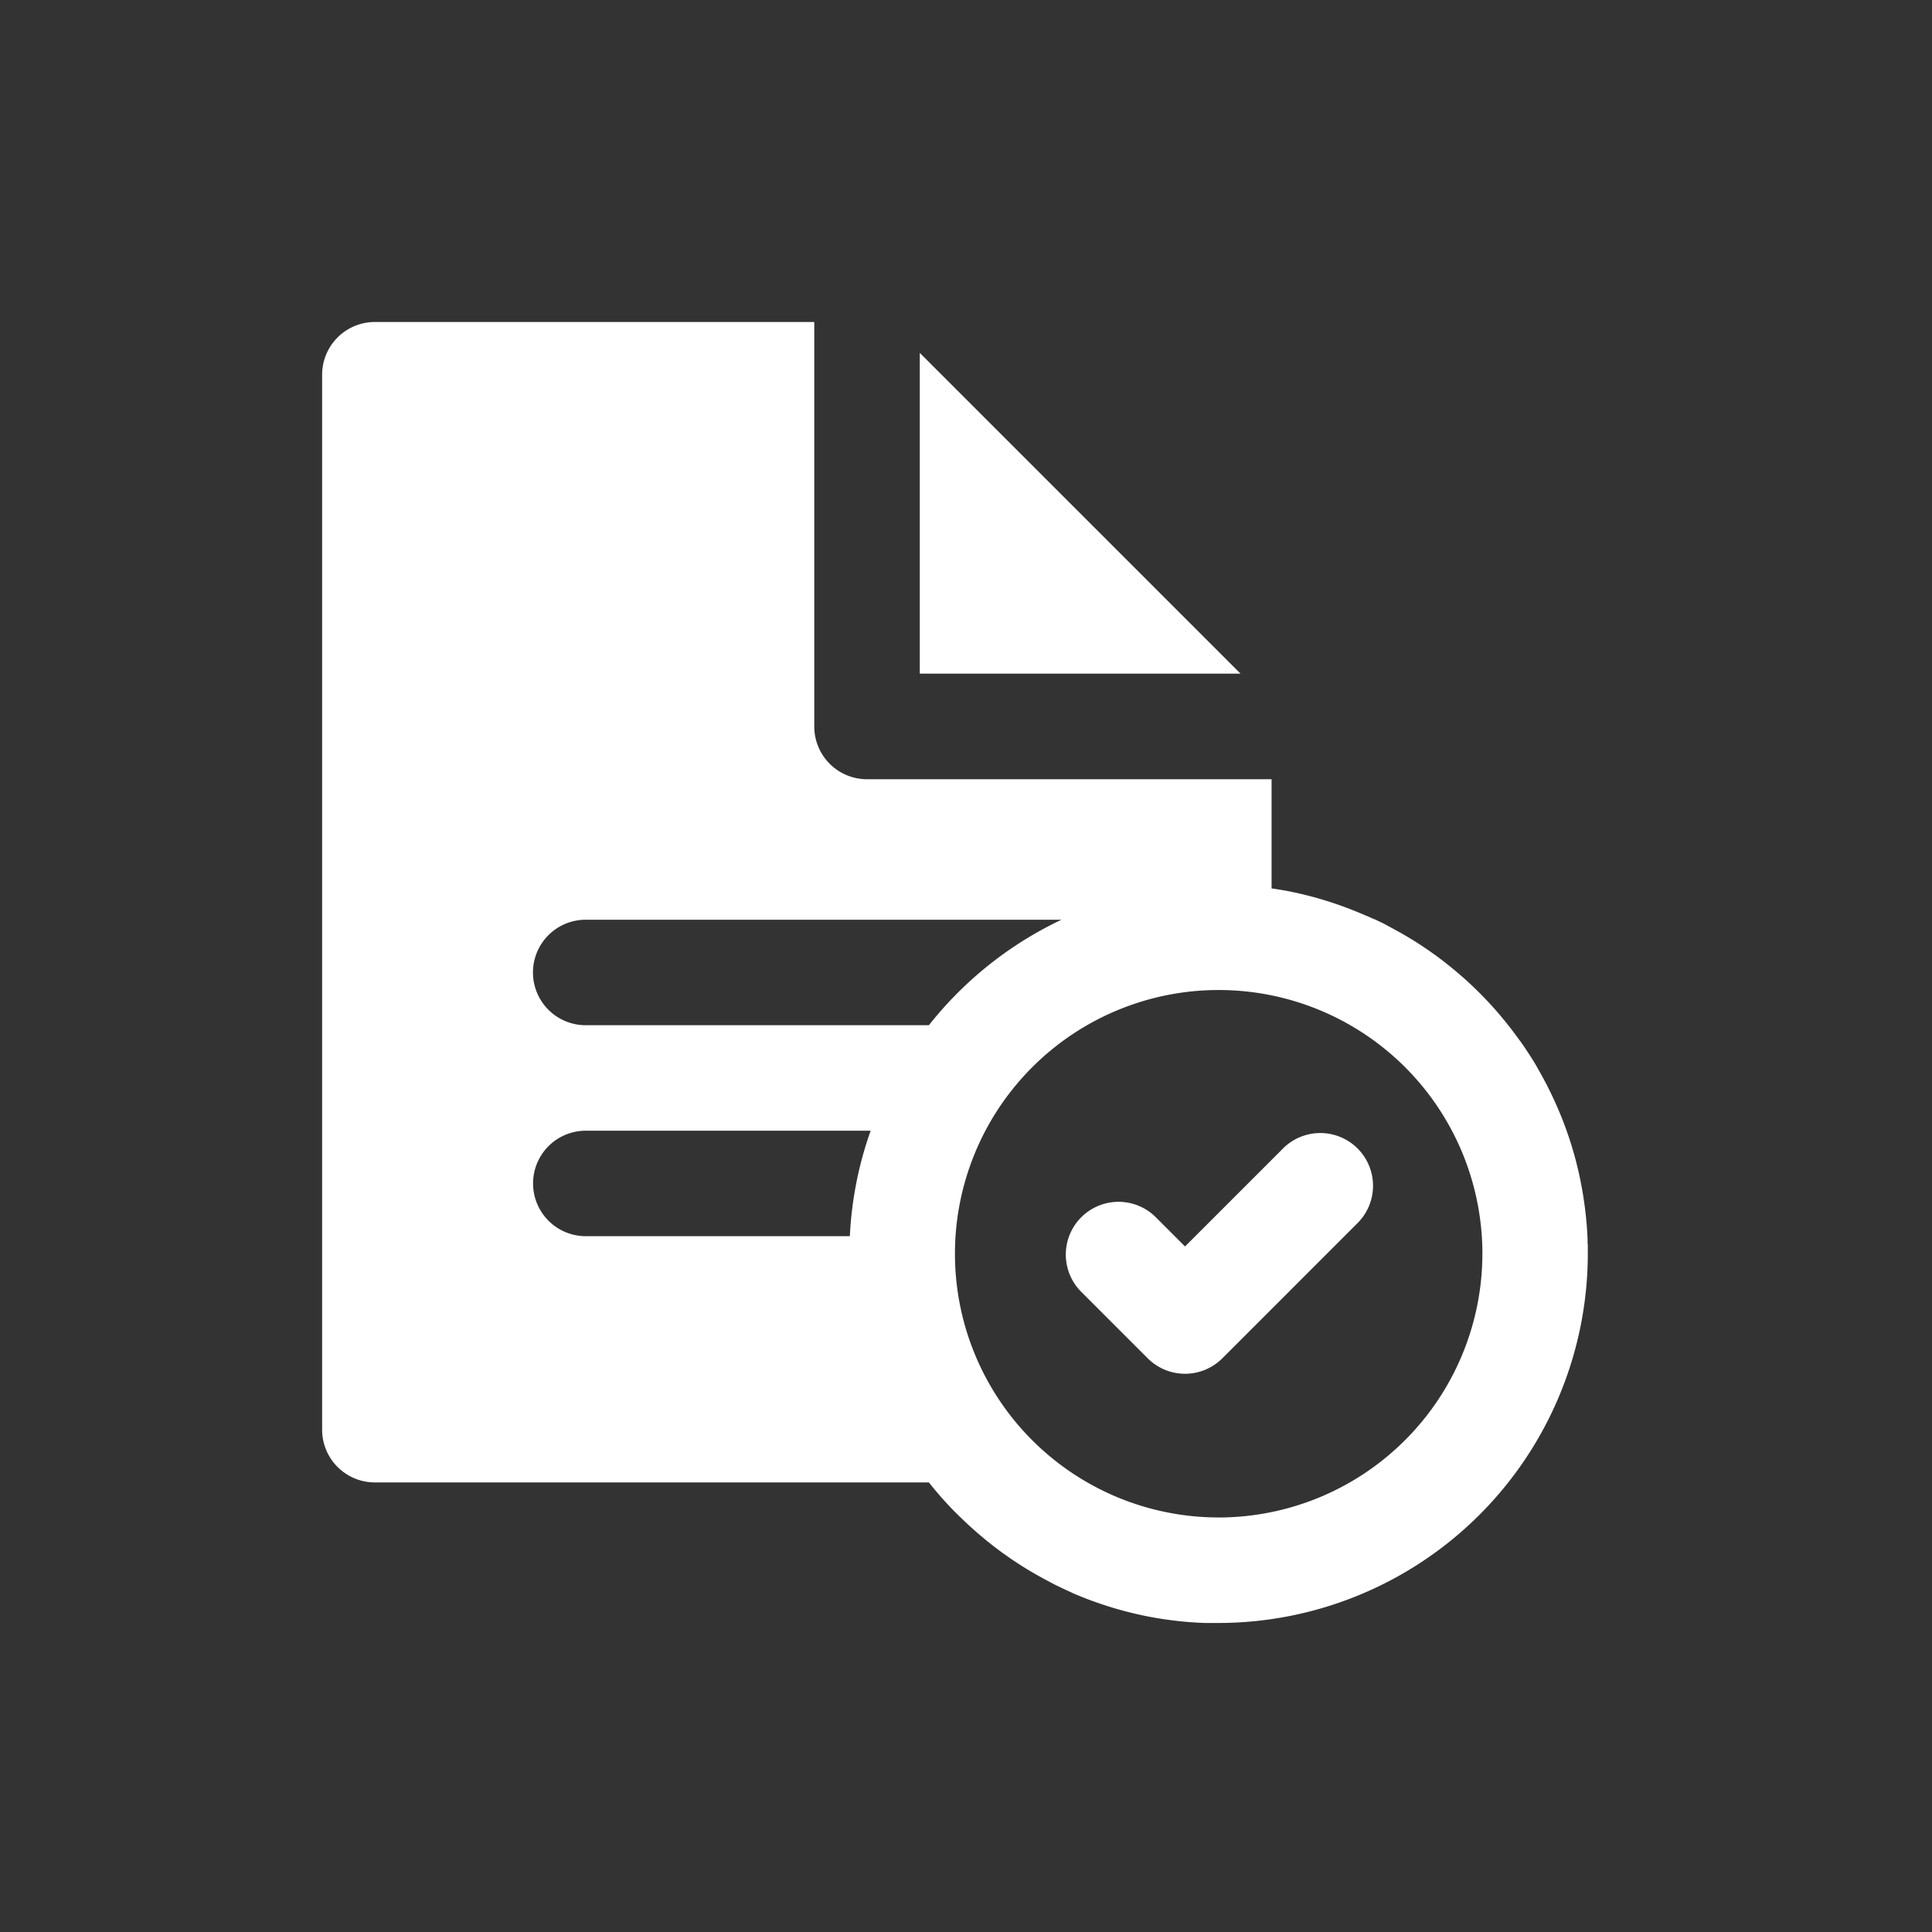 <svg xmlns="http://www.w3.org/2000/svg" xmlns:xlink="http://www.w3.org/1999/xlink" width="60" height="60" viewBox="0 0 60 60">
  <rect x="0" y="0" width="60" height="60" fill="#333333" stroke="none"/>
  <defs>
    <clipPath id="clip-path">
      <rect id="Rectangle_31118" data-name="Rectangle 31118" width="60" height="60" transform="translate(695 5795)" fill="#fff" stroke="#707070" stroke-width="1"/>
    </clipPath>
  </defs>
  <g id="Mask_Group_706" data-name="Mask Group 706" transform="translate(-695 -5795)" clip-path="url(#clip-path)">
    <g id="final-approval-svg" transform="translate(705 5805)">
      <path id="XMLID_851_" d="M223.056,231.352l-3.019,3.019-.93-.93a1.638,1.638,0,0,0-2.316,2.316l2.088,2.088a1.638,1.638,0,0,0,2.316,0l4.177-4.177a1.638,1.638,0,1,0-2.316-2.316Z" transform="translate(-193.235 -205.661)" fill="#fff"/>
      <path id="XMLID_852_" d="M175,8.787v9.96h9.96Z" transform="translate(-156.435 -7.827)" fill="#fff"/>
      <path id="XMLID_853_" d="M44.3,28.561c0-.063,0-.126-.007-.189,0-.037,0-.073-.006-.11,0-.057-.007-.113-.011-.17,0-.039-.006-.078-.01-.117s-.009-.107-.014-.161-.008-.08-.013-.12-.012-.1-.018-.156-.01-.081-.016-.121-.014-.1-.022-.155-.012-.08-.018-.12-.017-.1-.026-.155-.013-.078-.021-.117-.02-.1-.03-.156-.015-.076-.022-.113c-.011-.054-.023-.108-.035-.162-.008-.035-.015-.07-.023-.1-.015-.063-.03-.125-.046-.187-.007-.026-.012-.052-.019-.078q-.034-.13-.07-.258c-.009-.032-.019-.063-.028-.094-.016-.055-.032-.11-.049-.164-.012-.038-.024-.076-.036-.114s-.03-.095-.046-.142-.028-.08-.042-.12-.031-.089-.047-.133l-.045-.122-.049-.128-.049-.124-.051-.124-.053-.125-.052-.119c-.019-.042-.037-.084-.056-.125l-.054-.116c-.02-.042-.04-.084-.06-.126l-.055-.111-.064-.128-.053-.1c-.024-.045-.048-.091-.072-.136l-.012-.022q-.1-.181-.2-.357l-.038-.064c-.029-.048-.059-.1-.089-.143l-.05-.08-.09-.138-.054-.082-.092-.135-.056-.08-.1-.134-.056-.077-.1-.134-.055-.072-.106-.136-.052-.065-.114-.139-.044-.052-.126-.148-.024-.027a11.542,11.542,0,0,0-.839-.86l-.022-.021q-.079-.073-.159-.143l-.033-.029-.159-.137-.036-.03-.162-.134-.035-.028-.168-.133-.029-.022q-.089-.068-.179-.135l-.015-.011a11.512,11.512,0,0,0-1.154-.744c-.182-.1-.366-.2-.553-.3l-.007,0q-.11-.054-.221-.106l-.01,0-.224-.1-.005,0c-.159-.07-.32-.135-.483-.2A11.354,11.354,0,0,0,35,17.675h0l-.253-.045h-.005l-.256-.04V14.2H21.922a1.638,1.638,0,0,1-1.638-1.638V0H6.634A1.638,1.638,0,0,0,5,1.638V34.4a1.638,1.638,0,0,0,1.638,1.638H23.843l.006.007q.09.114.183.225l.04.048q.078.092.157.182l.051.057q.077.086.155.17l.053.057q.081.087.165.171L24.7,37q.1.1.2.194l.017.017q.224.214.459.417l.037.032q.1.082.193.162l.06.049.177.14.068.052.178.133.068.049q.1.069.193.136l.054.037q.254.173.518.333l.028.016q.115.069.232.136l.072.04.193.106.086.045.186.1.09.045.191.091.085.04c.071.033.143.064.215.1l.063.028q.282.12.572.226l.08.028.208.072.1.033.191.06.109.033.19.054.109.03.2.05.1.025c.08.019.161.036.241.054l.061.013q.152.031.306.059l.072.012.235.038.11.015.2.027.122.014.193.02.125.011.2.014.121.008.215.009.1,0c.106,0,.213,0,.32,0A11.479,11.479,0,0,0,44.307,28.937q0-.142,0-.283C44.3,28.623,44.3,28.592,44.3,28.561Zm-22.911-.17h-8.2a1.638,1.638,0,1,1,0-3.276h8.846A11.4,11.4,0,0,0,21.389,28.391Zm2.454-6.552H13.186a1.638,1.638,0,0,1,0-3.276H27.961A11.538,11.538,0,0,0,23.843,21.84Zm9,15.287a8.19,8.19,0,1,1,8.19-8.19A8.2,8.2,0,0,1,32.842,37.127Z" transform="translate(-4.996)" fill="#fff"/>
    </g>
  </g>
</svg>
